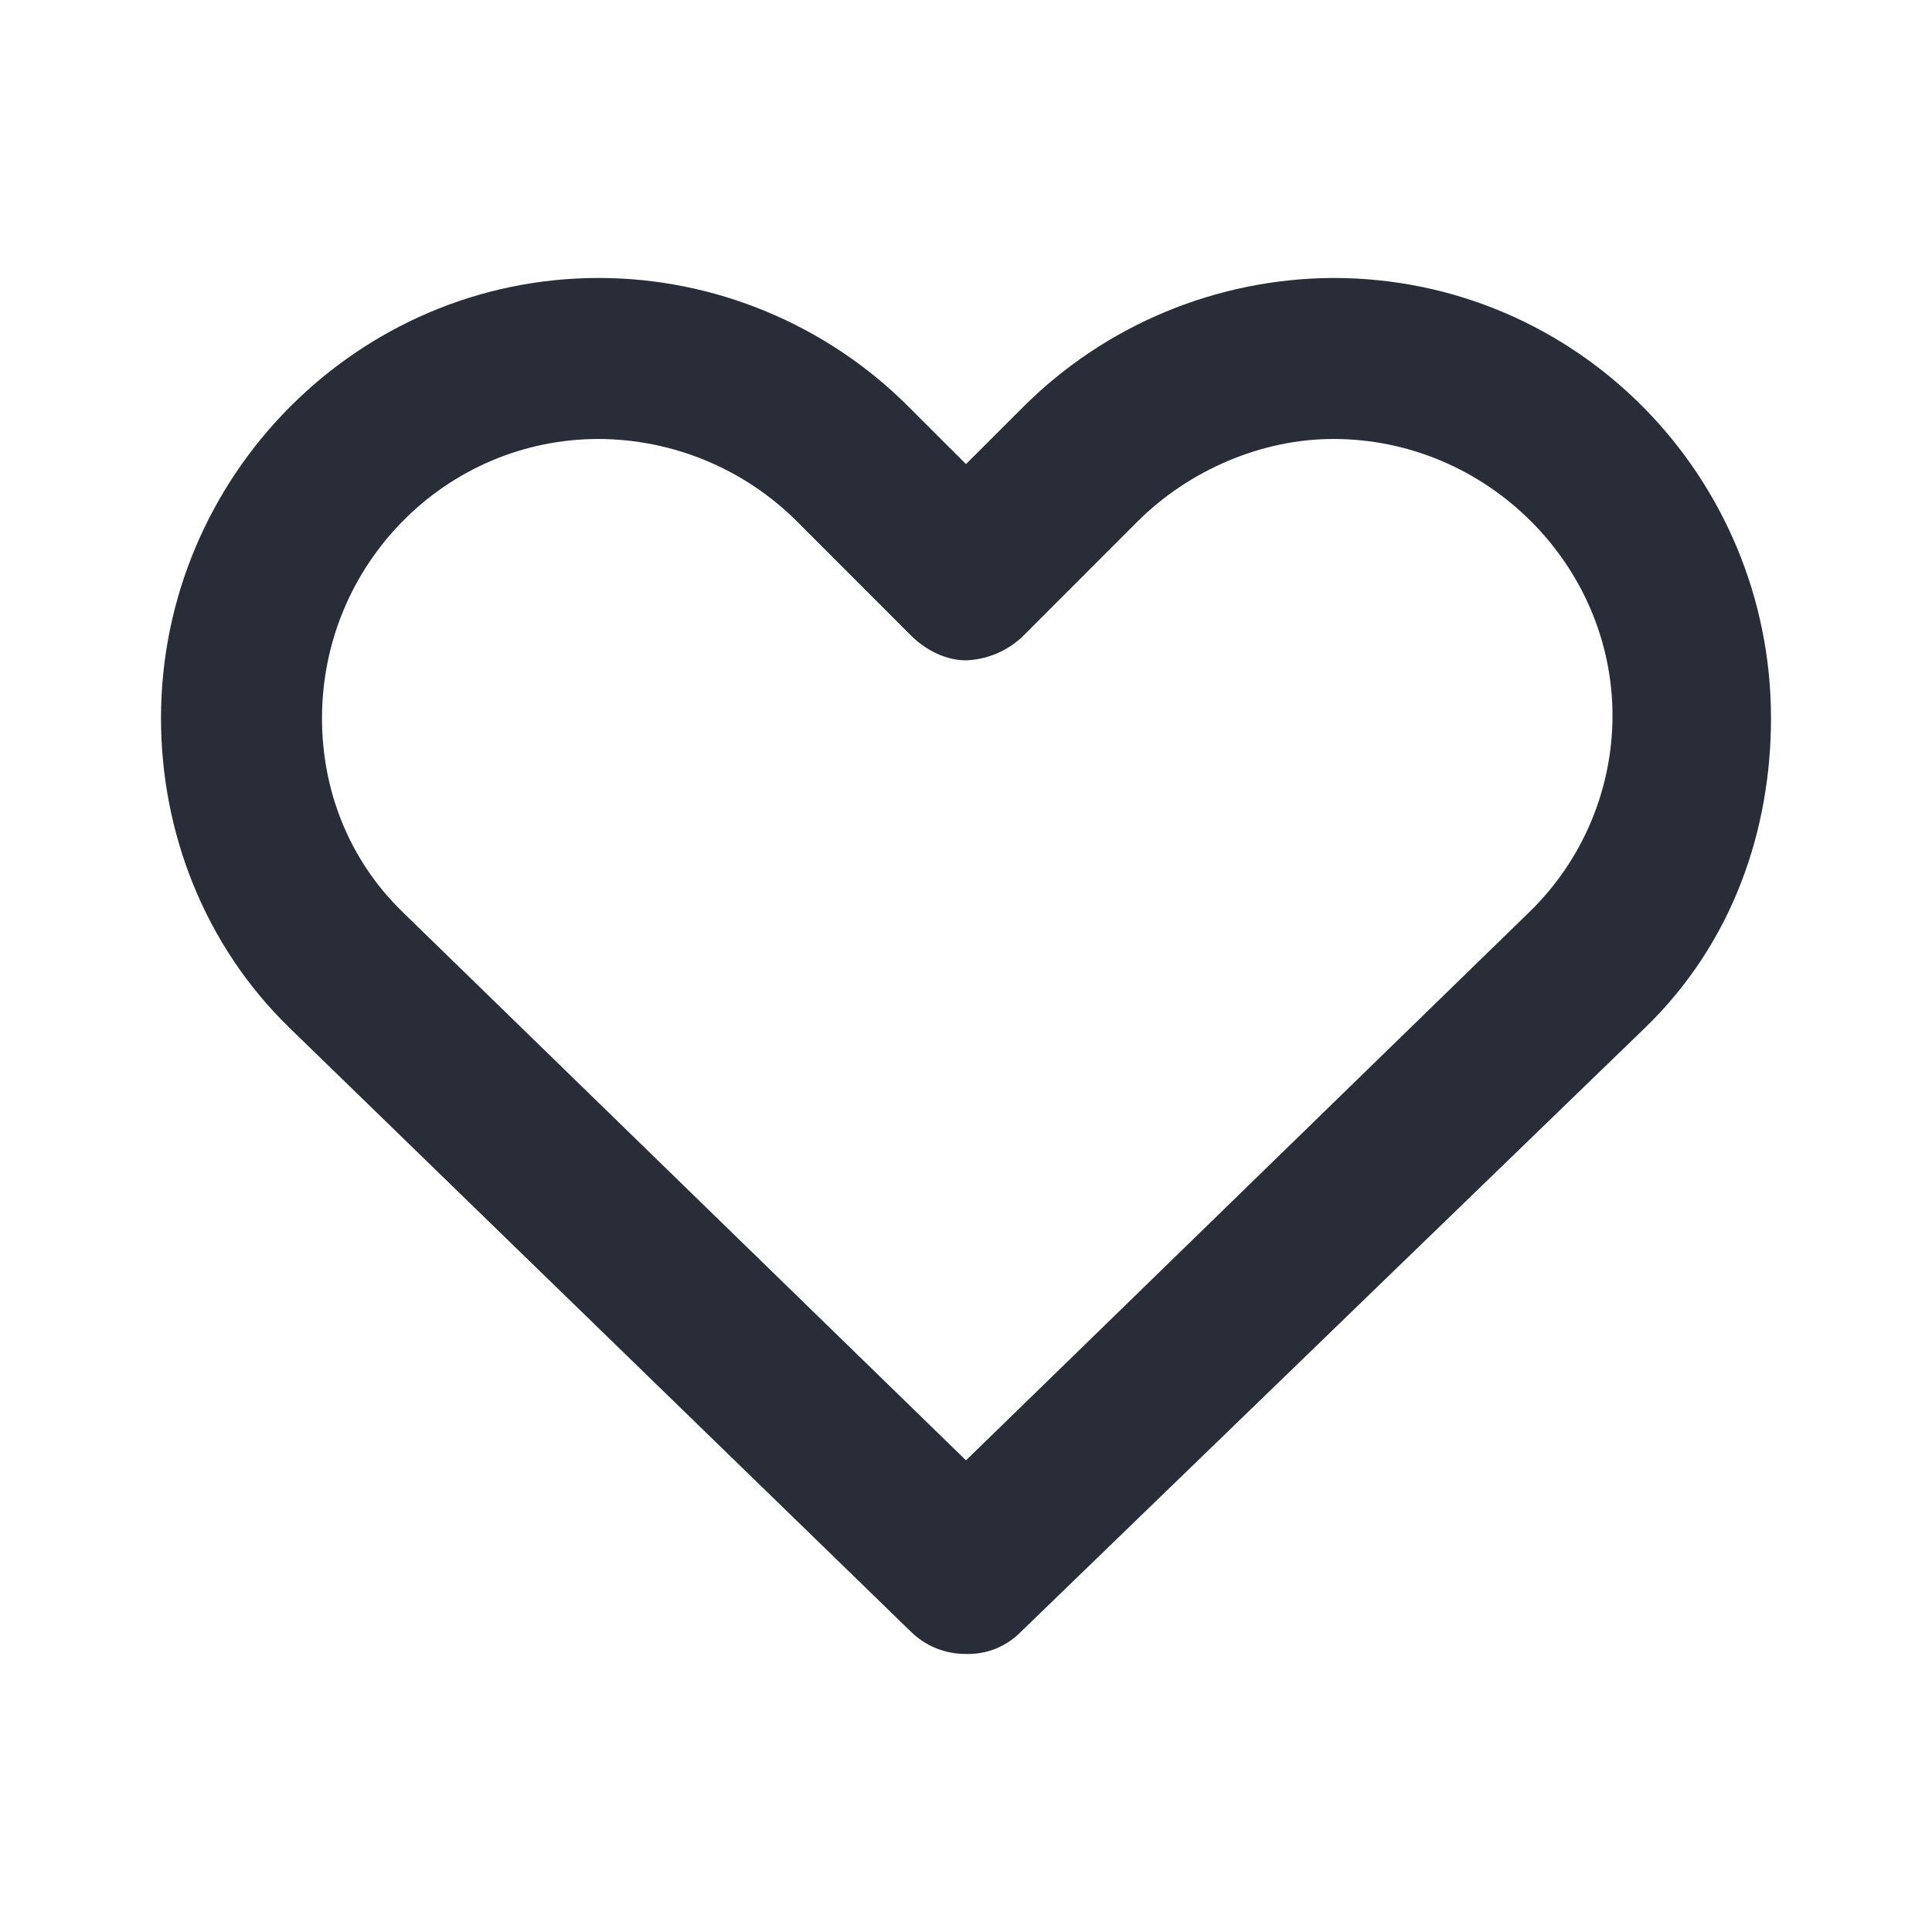 <svg width="24" height="24" viewBox="0 0 24 24" fill="none" xmlns="http://www.w3.org/2000/svg">
<path fill-rule="evenodd" clip-rule="evenodd" d="M16.563 3.453C19.593 3.453 22 5.922 22 8.922C22 10.297 21.533 11.705 20.437 12.766L12.687 20.266C12.598 20.358 12.491 20.43 12.373 20.479C12.255 20.527 12.128 20.55 12 20.546C11.873 20.547 11.746 20.523 11.628 20.475C11.51 20.427 11.403 20.356 11.312 20.266L3.594 12.766C2.532 11.733 2 10.327 2 8.922C2 5.922 4.438 3.453 7.438 3.453C8.875 3.453 10.265 4.031 11.281 5.047L12 5.765L12.719 5.047C13.741 4.031 15.122 3.459 16.563 3.453ZM16.563 5.453C15.688 5.453 14.781 5.828 14.125 6.484L12.719 7.891C12.527 8.082 12.27 8.193 12 8.203C11.75 8.203 11.5 8.078 11.312 7.89L9.876 6.453C9.224 5.815 8.35 5.457 7.438 5.453C5.532 5.453 4 7.016 4 8.922C4 9.797 4.319 10.665 5 11.328L12 18.141L19 11.328C19.326 11.011 19.585 10.632 19.762 10.213C19.939 9.795 20.031 9.345 20.031 8.89C20.031 7.016 18.469 5.453 16.563 5.453Z" fill="#282D37"/>
</svg>

